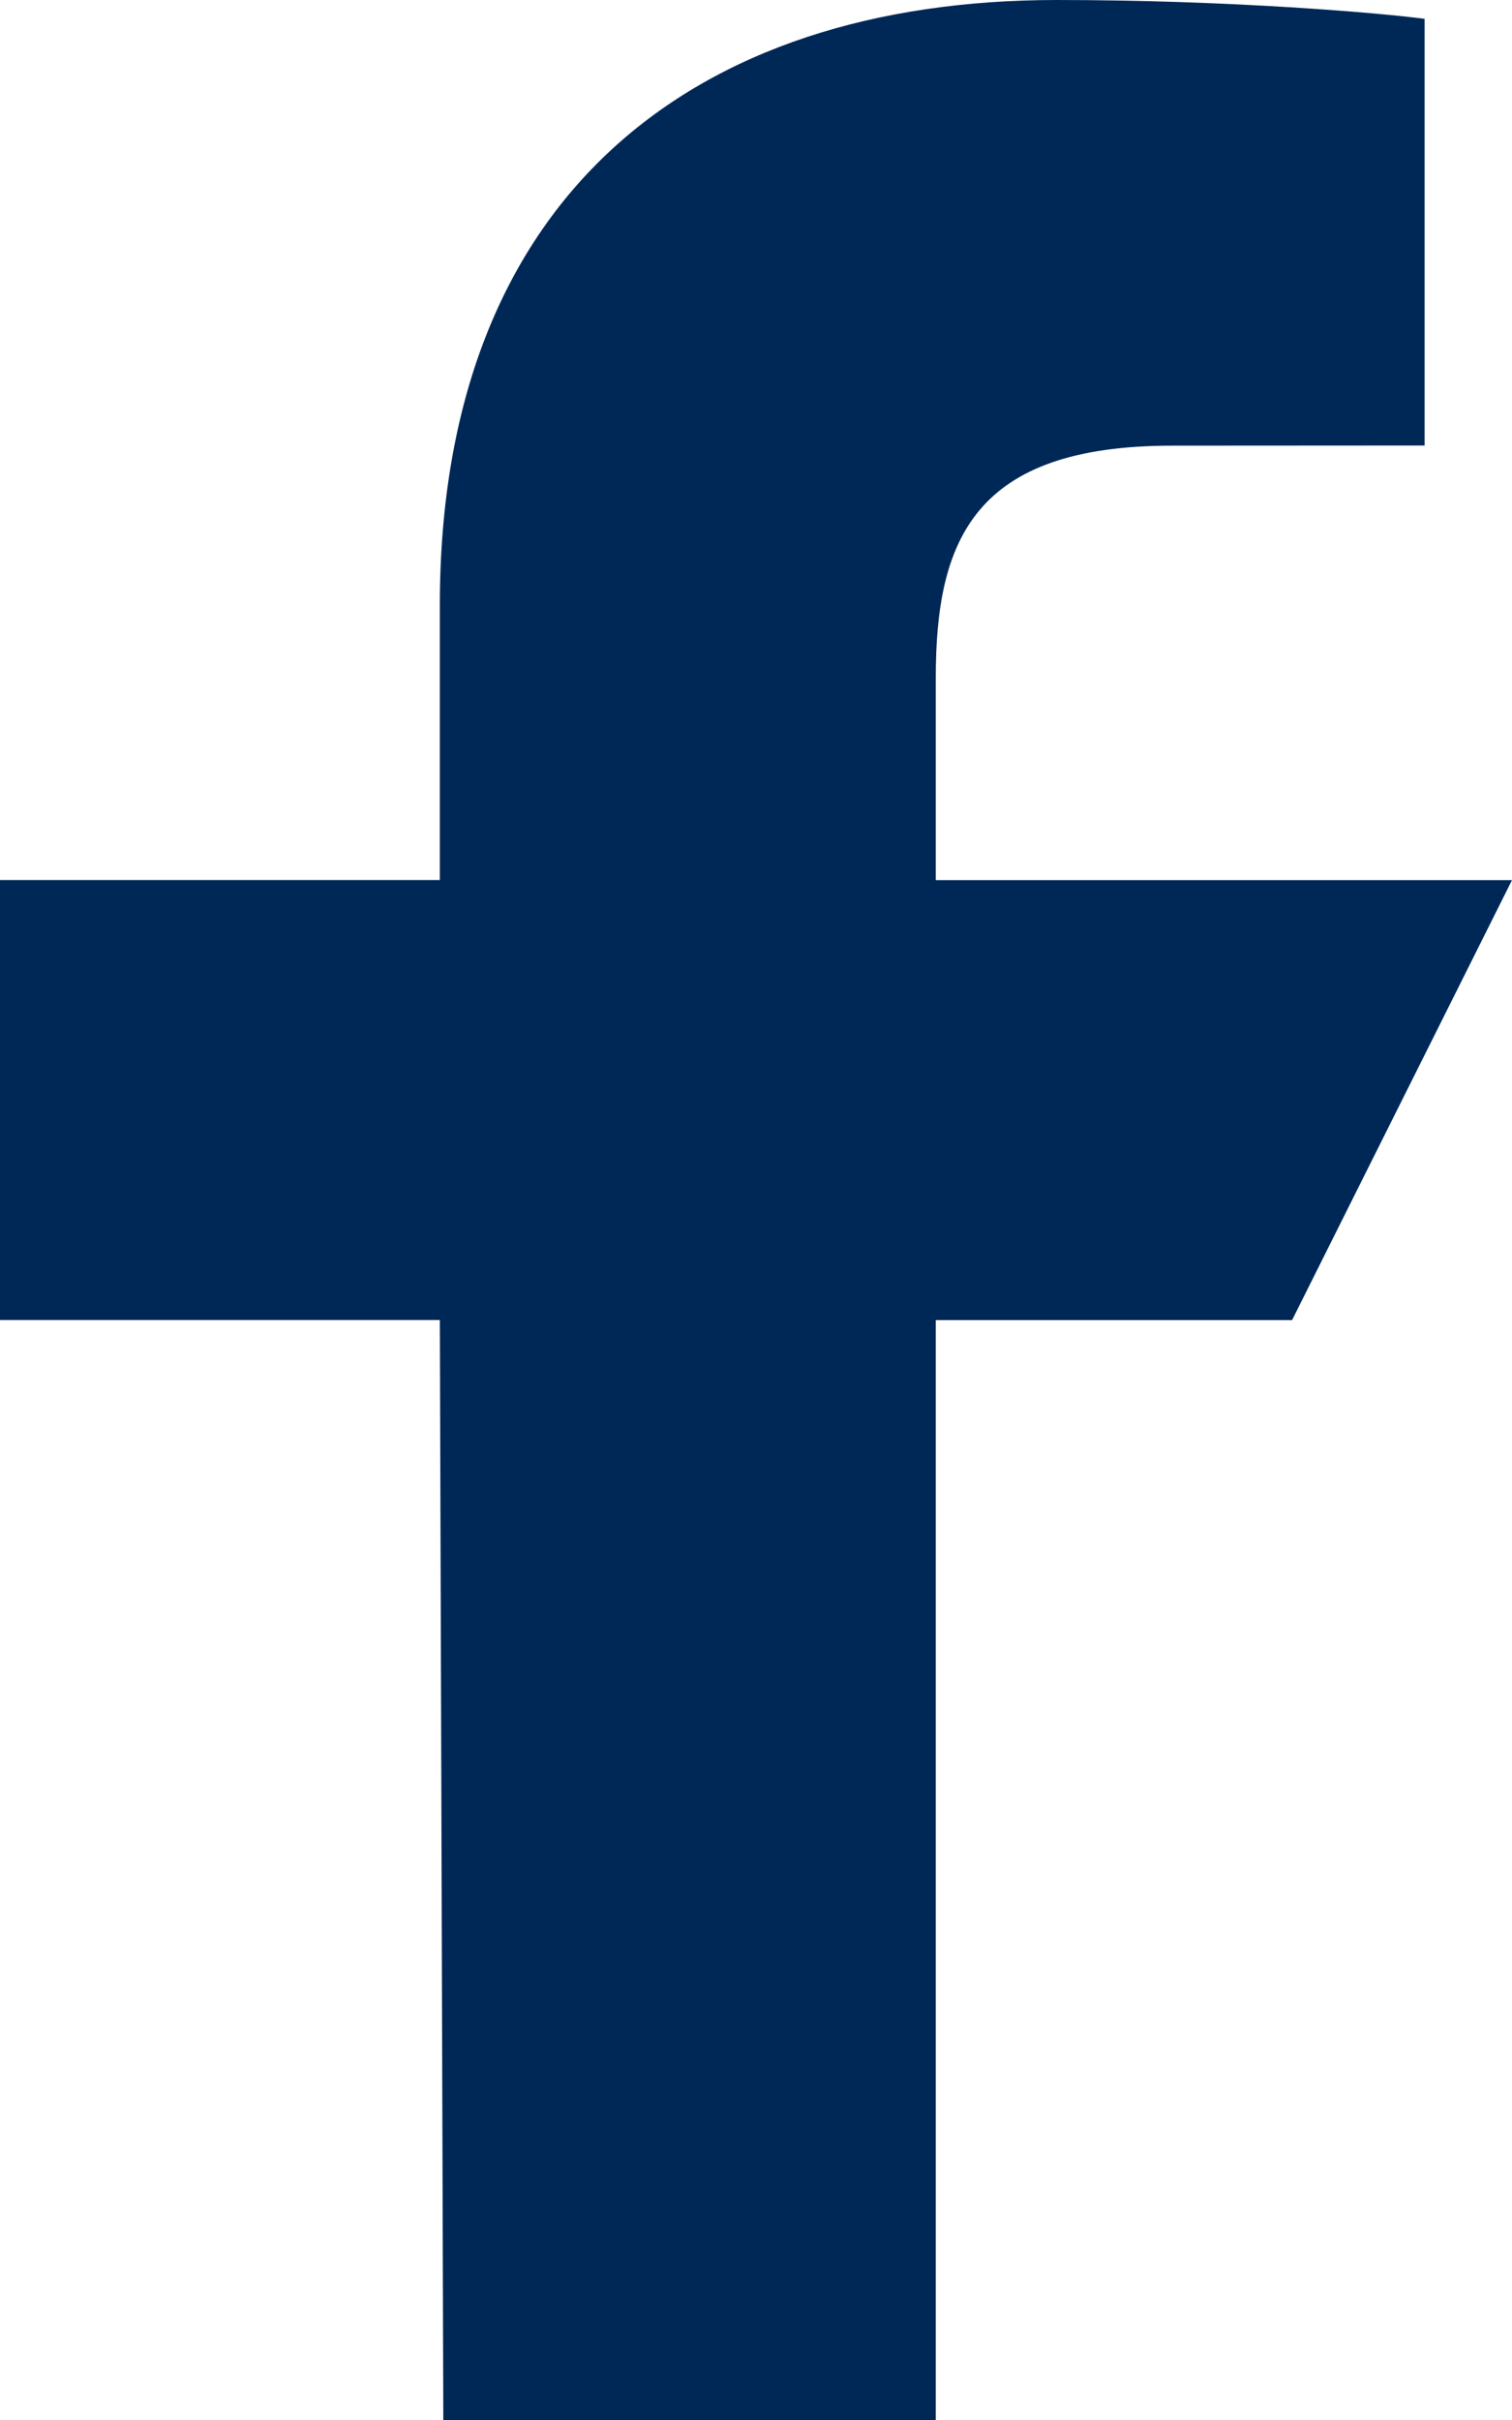 <?xml version="1.0" encoding="UTF-8"?><svg id="Ebene_1" xmlns="http://www.w3.org/2000/svg" width="20" height="32" viewBox="0 0 20 32"><path d="m5.864,32l-.046-14.545H0v-5.818h5.818v-3.636C5.818,2.602,9.161,0,13.977,0c2.307,0,4.289.172,4.867.249v5.642l-3.34.002c-2.619,0-3.126,1.245-3.126,3.071v2.674h7.622l-2.909,5.818h-4.713v14.545h-6.514Z" fill="#002856"/></svg>